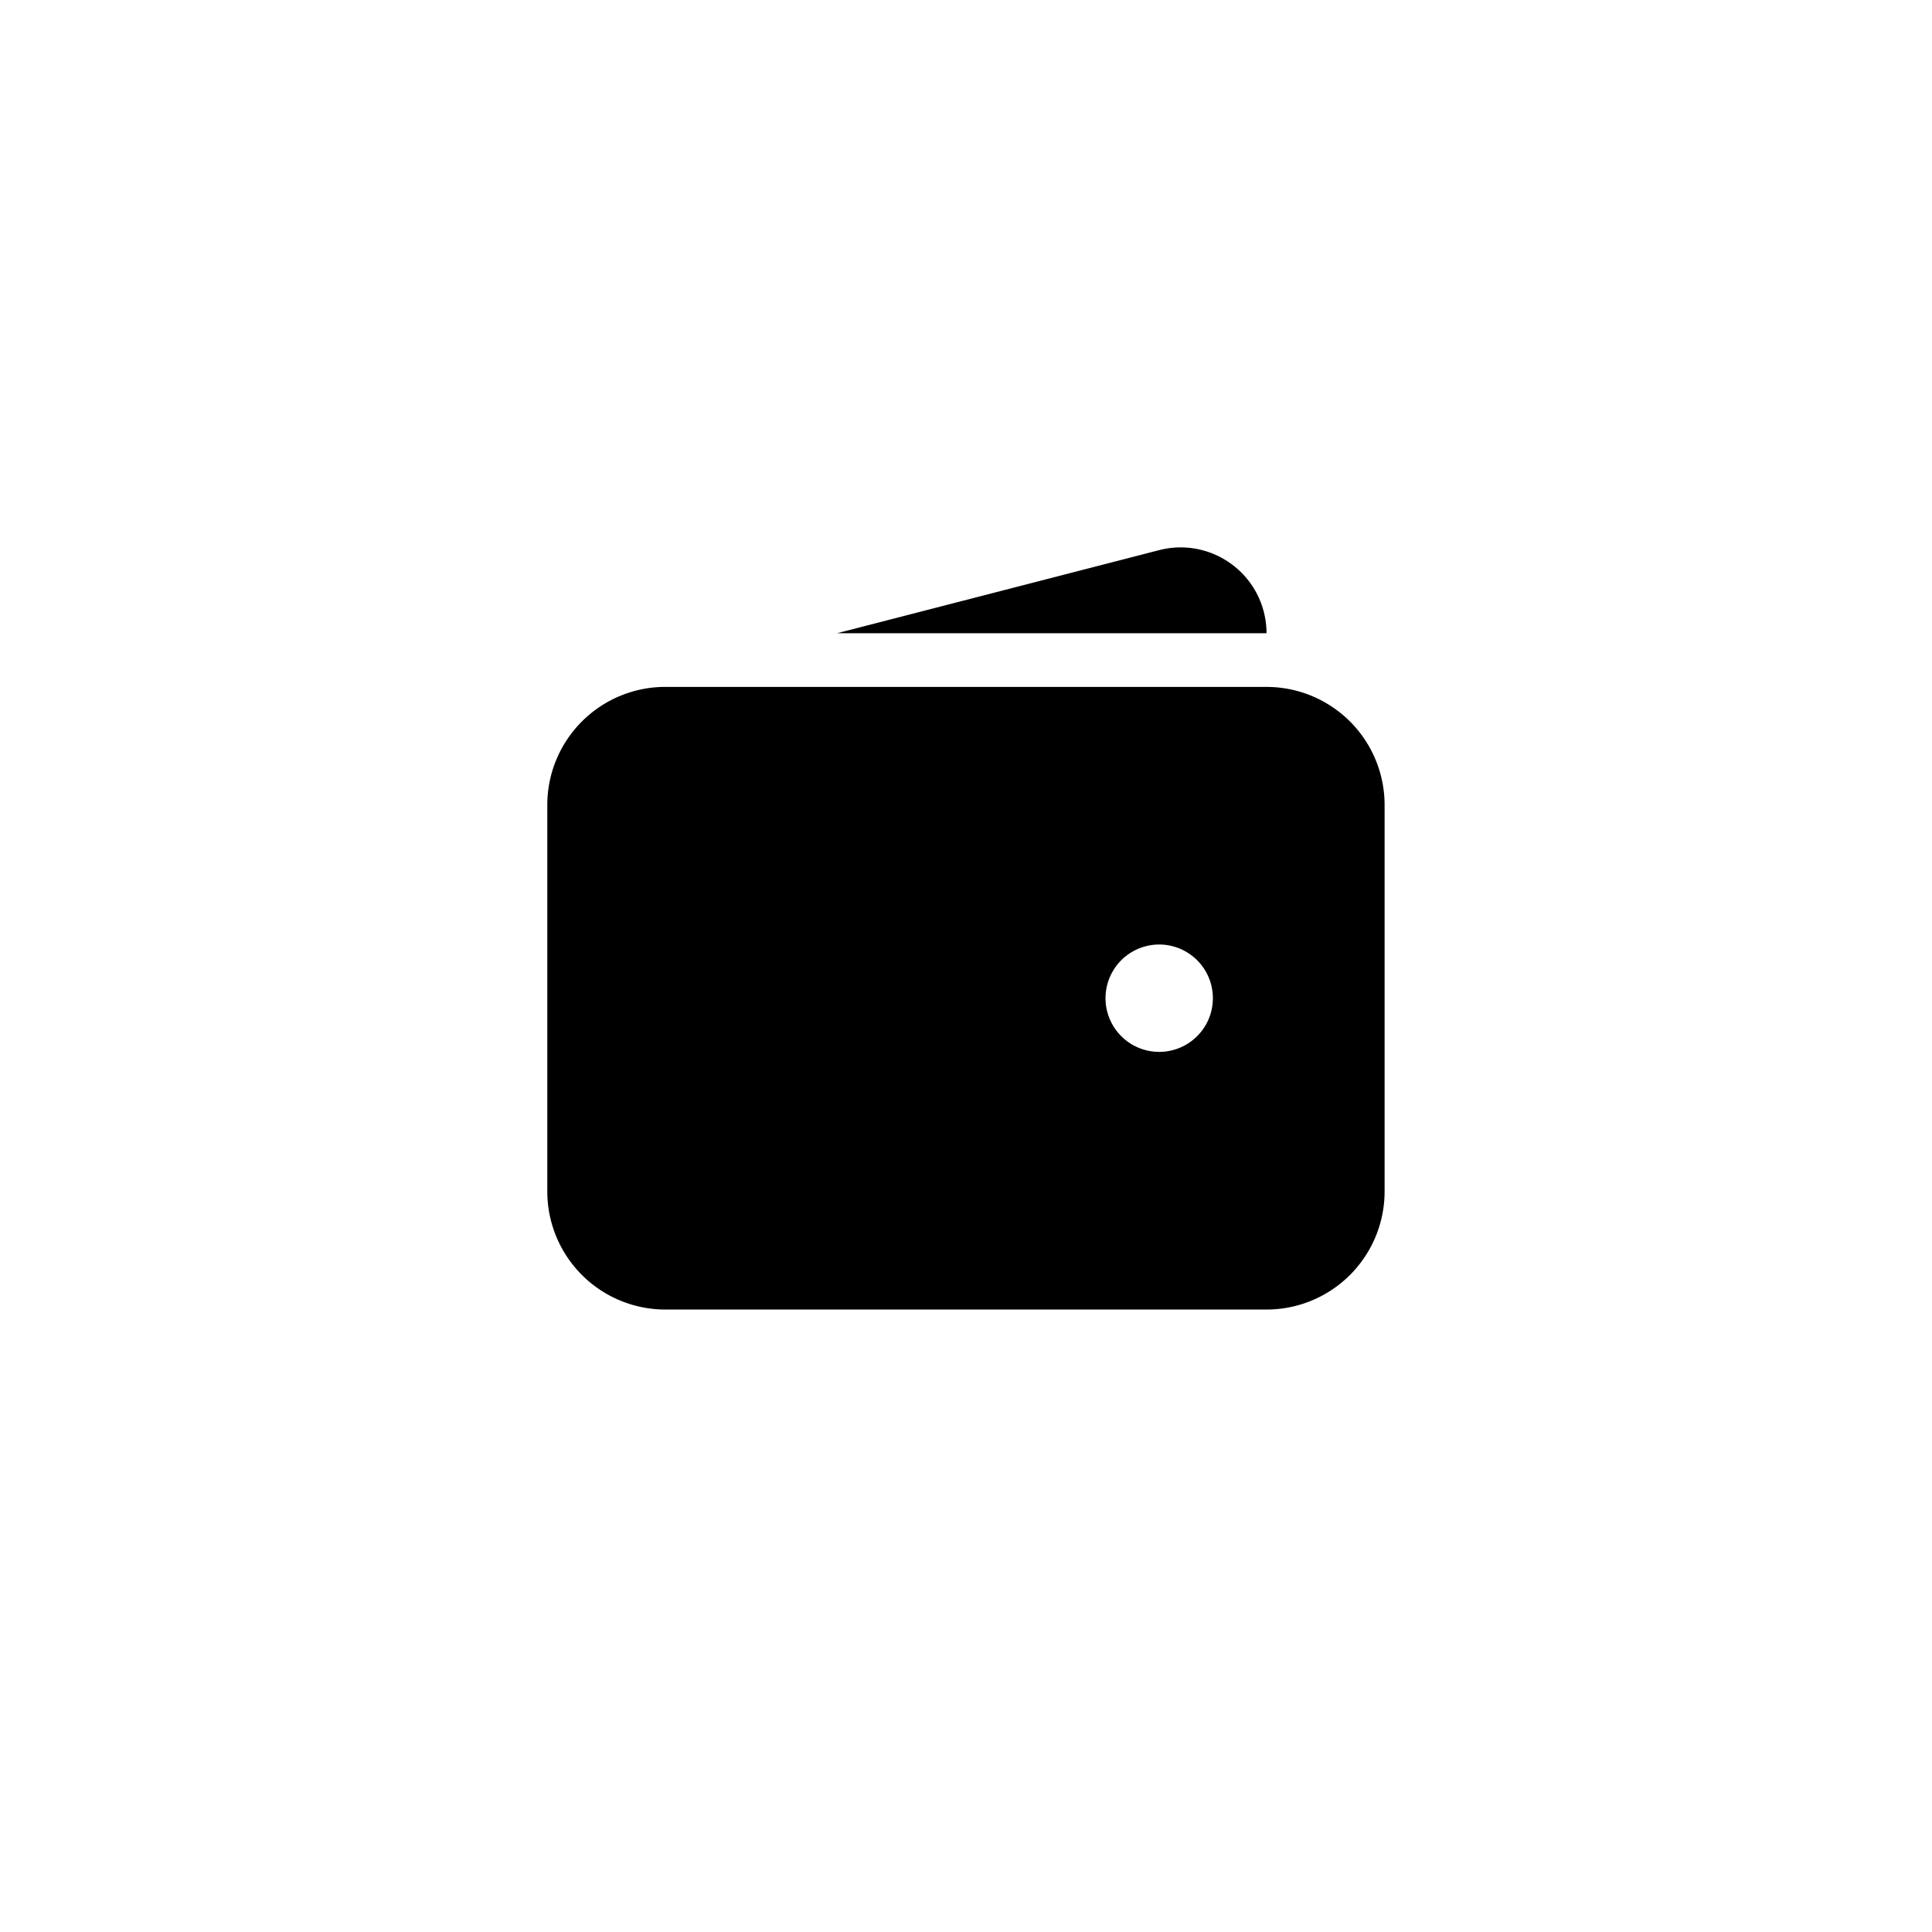 <svg width="60" height="60" fill="none" xmlns="http://www.w3.org/2000/svg"><path fill-rule="evenodd" clip-rule="evenodd" d="M20.664 21.332a3.667 3.667 0 0 0-3.667 3.667v12.002a3.668 3.668 0 0 0 3.667 3.668h18.67A3.668 3.668 0 0 0 43 37V25a3.667 3.667 0 0 0-3.667-3.667h-18.67ZM36 29.333a1.667 1.667 0 1 0 0 3.334 1.667 1.667 0 0 0 0-3.334Z" fill="#000"/><path d="M35.98 17.09a2.667 2.667 0 0 1 3.353 2.575H25.998l9.981-2.575Z" fill="#000"/></svg>